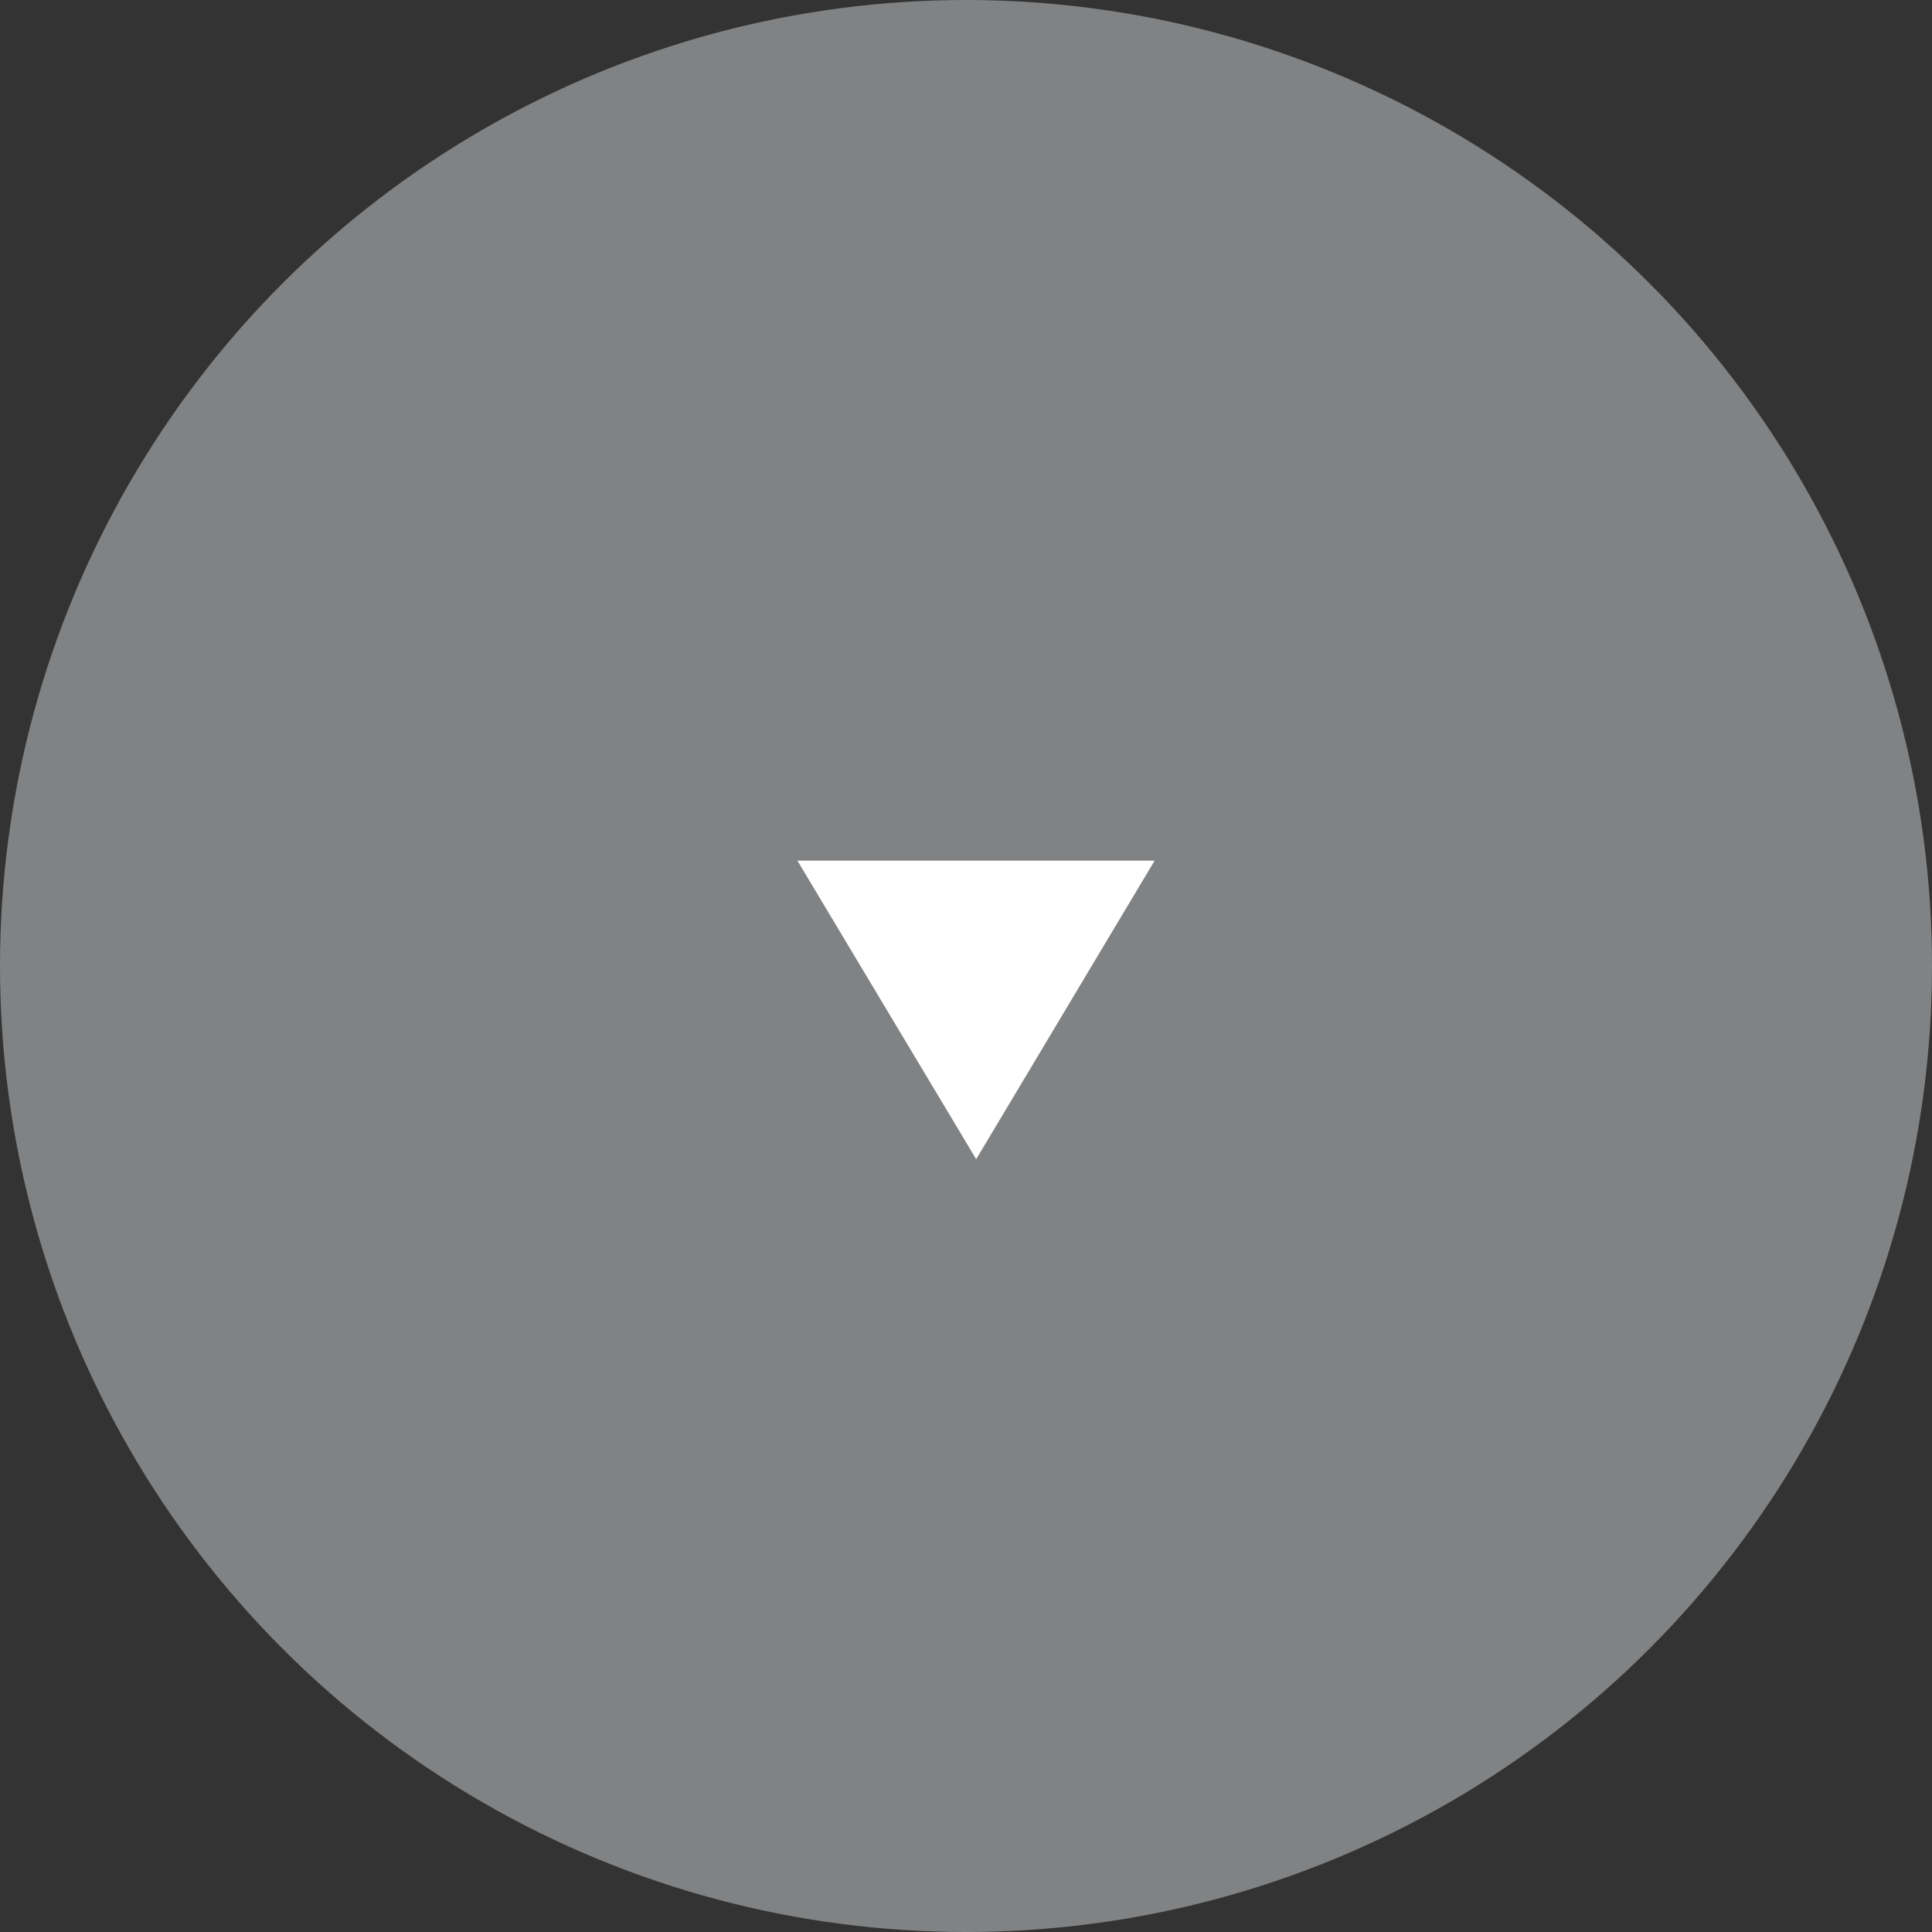 <svg xmlns="http://www.w3.org/2000/svg" viewBox="0 0 55 55"><rect x="0" y="0" width="55" height="55" fill="#333333" stroke="none"/><defs><style>.cls-1{fill:#808284;}.cls-2{fill:#fff;}</style></defs><title>arrow02</title><g id="レイヤー_2" data-name="レイヤー 2"><g id="レイヤー_1-2" data-name="レイヤー 1"><circle class="cls-1" cx="27.5" cy="27.5" r="27.5"/><path class="cls-2" d="M22.7,24.5H32.87L27.79,33Z"/></g></g></svg>